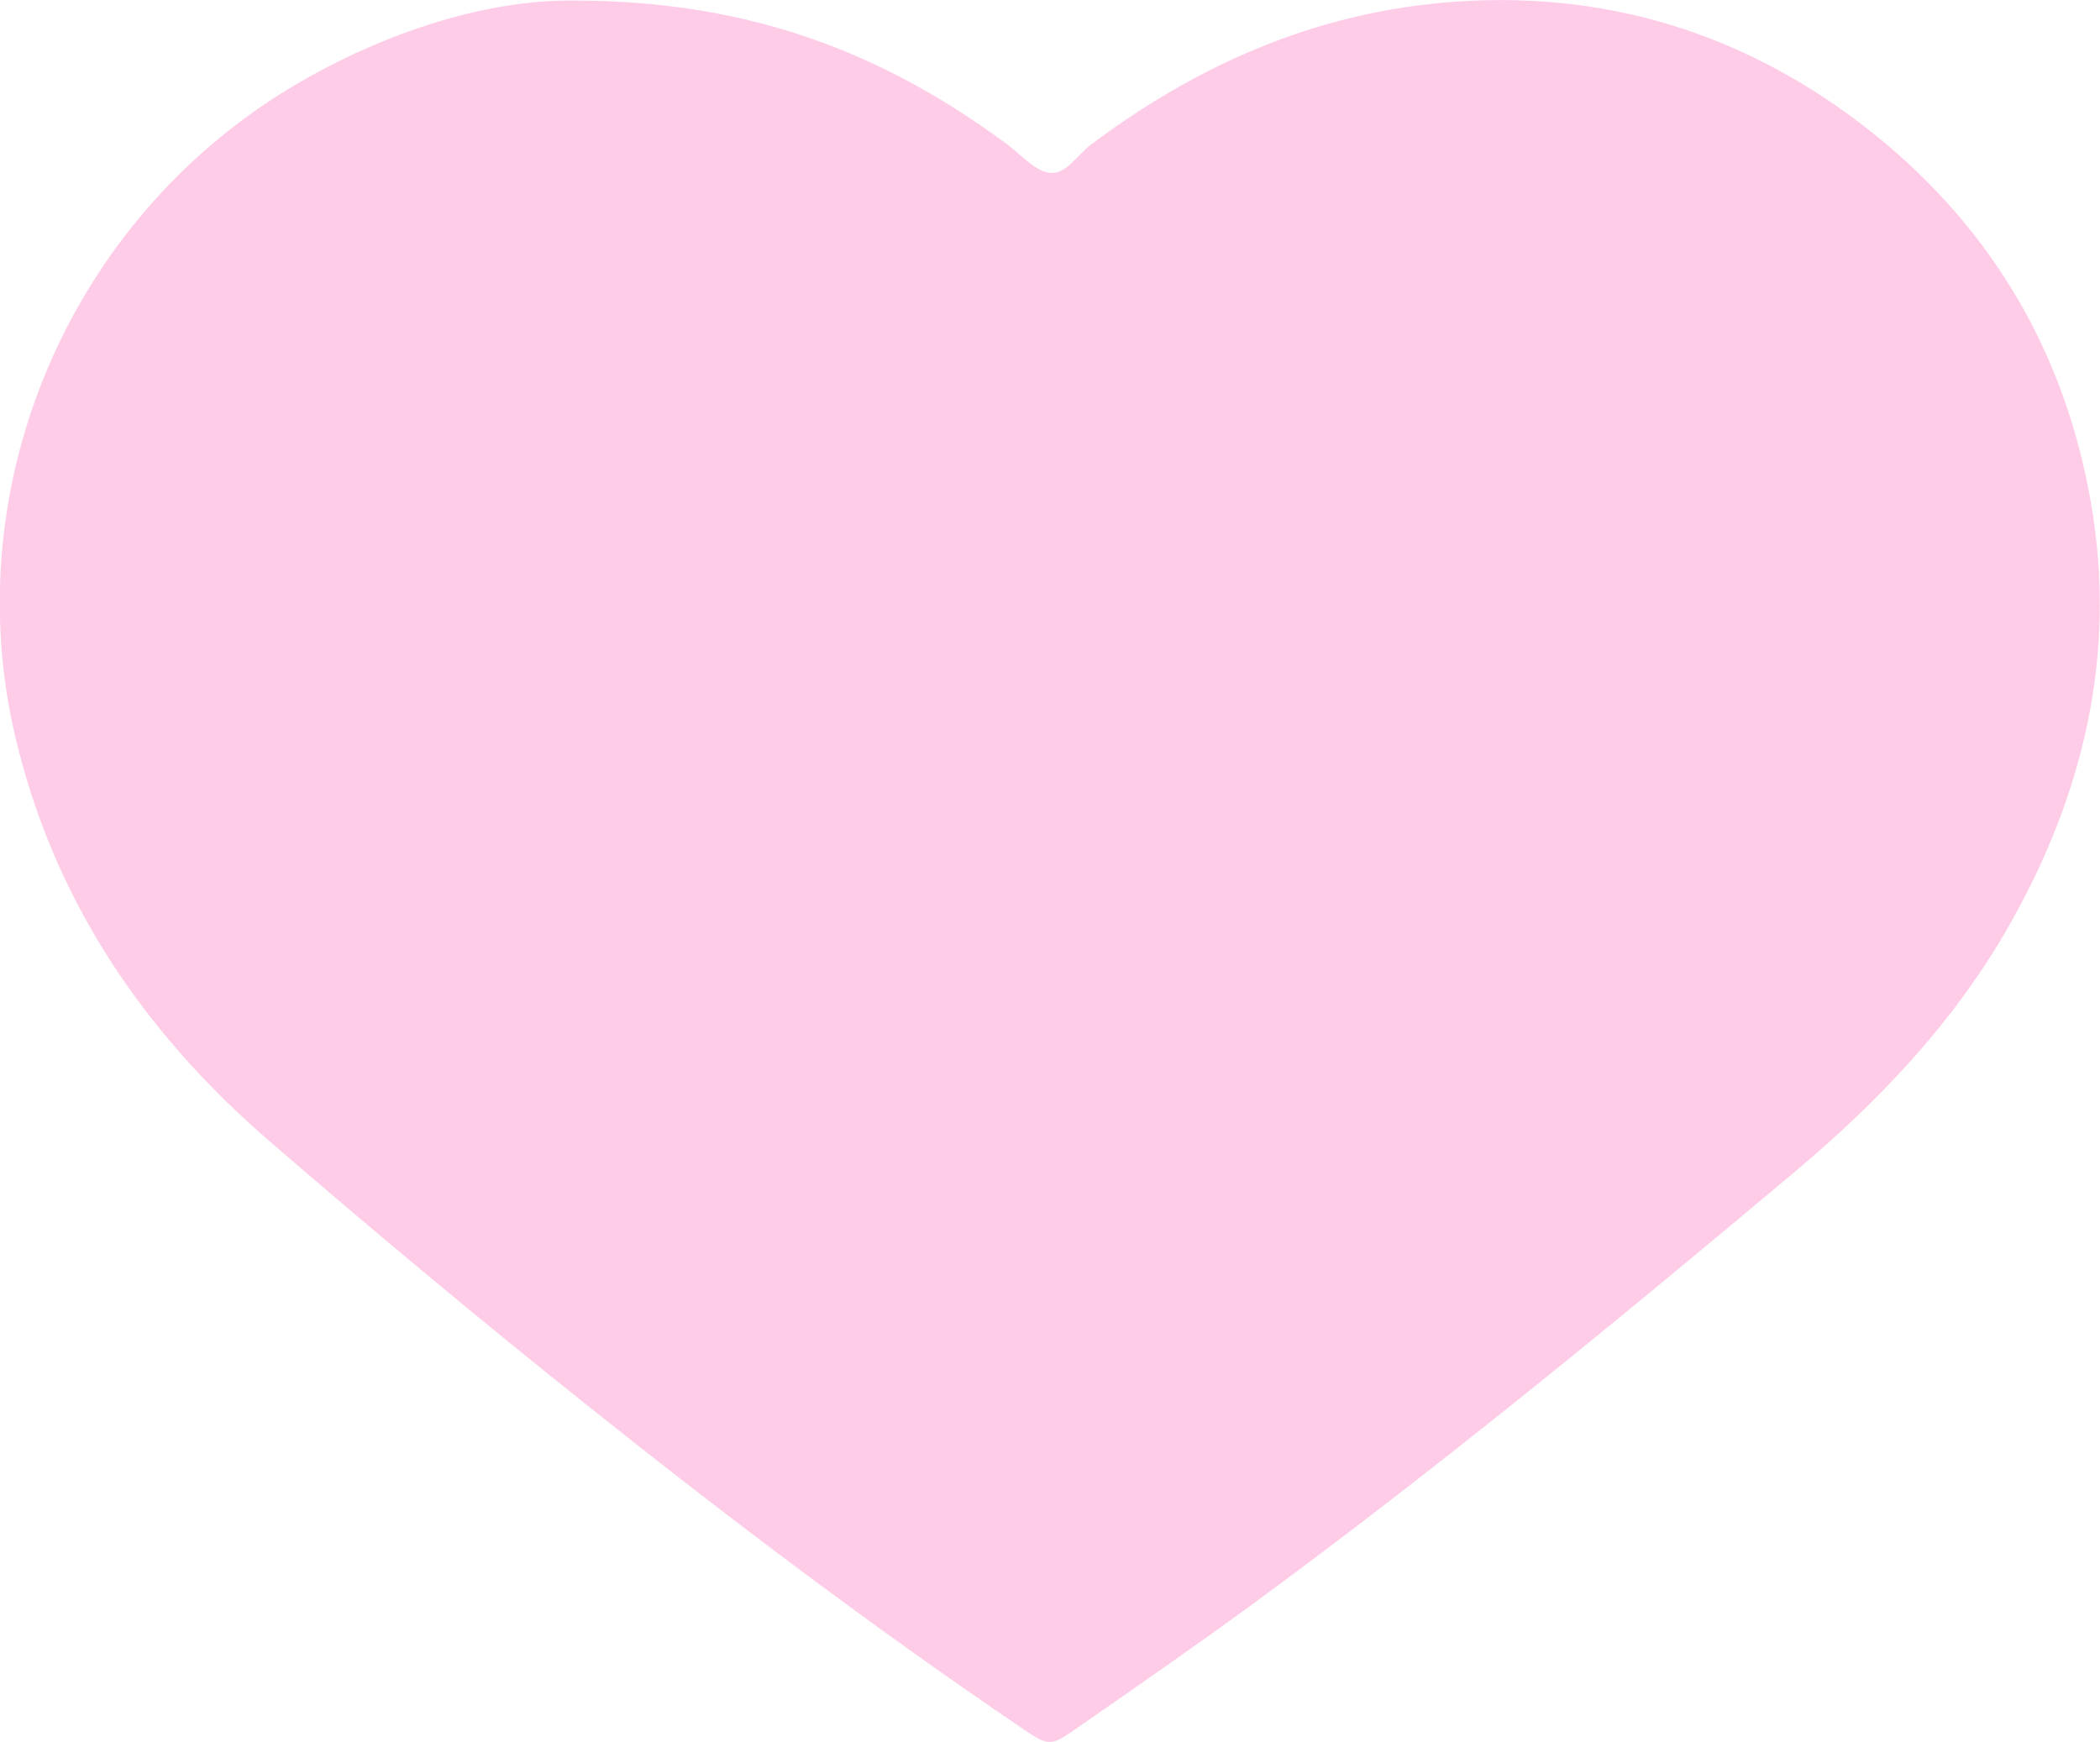 <?xml version="1.0" encoding="UTF-8"?>
<svg id="_圖層_1" xmlns="http://www.w3.org/2000/svg" version="1.1" viewBox="0 0 1150 954">
  <!-- Generator: Adobe Illustrator 29.5.1, SVG Export Plug-In . SVG Version: 2.1.0 Build 141)  -->
  <defs>
    <style>
      .st0 {
        fill: #ffcce8;
      }
    </style>
  </defs>
  <path class="st0" d="M314.2.3c98.6,0,171.3,30,237.3,78.7,7.5,5.5,14.7,14.3,23,15.6,9,1.5,15.3-9.6,22.7-15.2,55.1-41.5,116.2-69.3,184.8-77.1,87.5-9.8,167.4,12.2,237.5,65.8,68.7,52.6,110.9,122.5,125.6,207.5,14.3,82.7-4.1,160-45.5,232.4-30,52.4-70.8,95.2-116.9,133.9-97.4,81.8-195.6,162.5-298.2,237.7-31.1,22.7-62.7,44.6-94.4,66.6-15.3,10.6-15.5,10.5-31.9-.7-81.2-55.1-159.4-114.2-236.1-175.4-59.1-47.1-117.1-95.5-174.3-144.9C78.3,565.2,28.9,492.3,8,401.9-23.5,264.7,38.5,120.3,159.8,47.6,212.1,16.4,268.5-.3,314.2.3Z"/>
</svg>